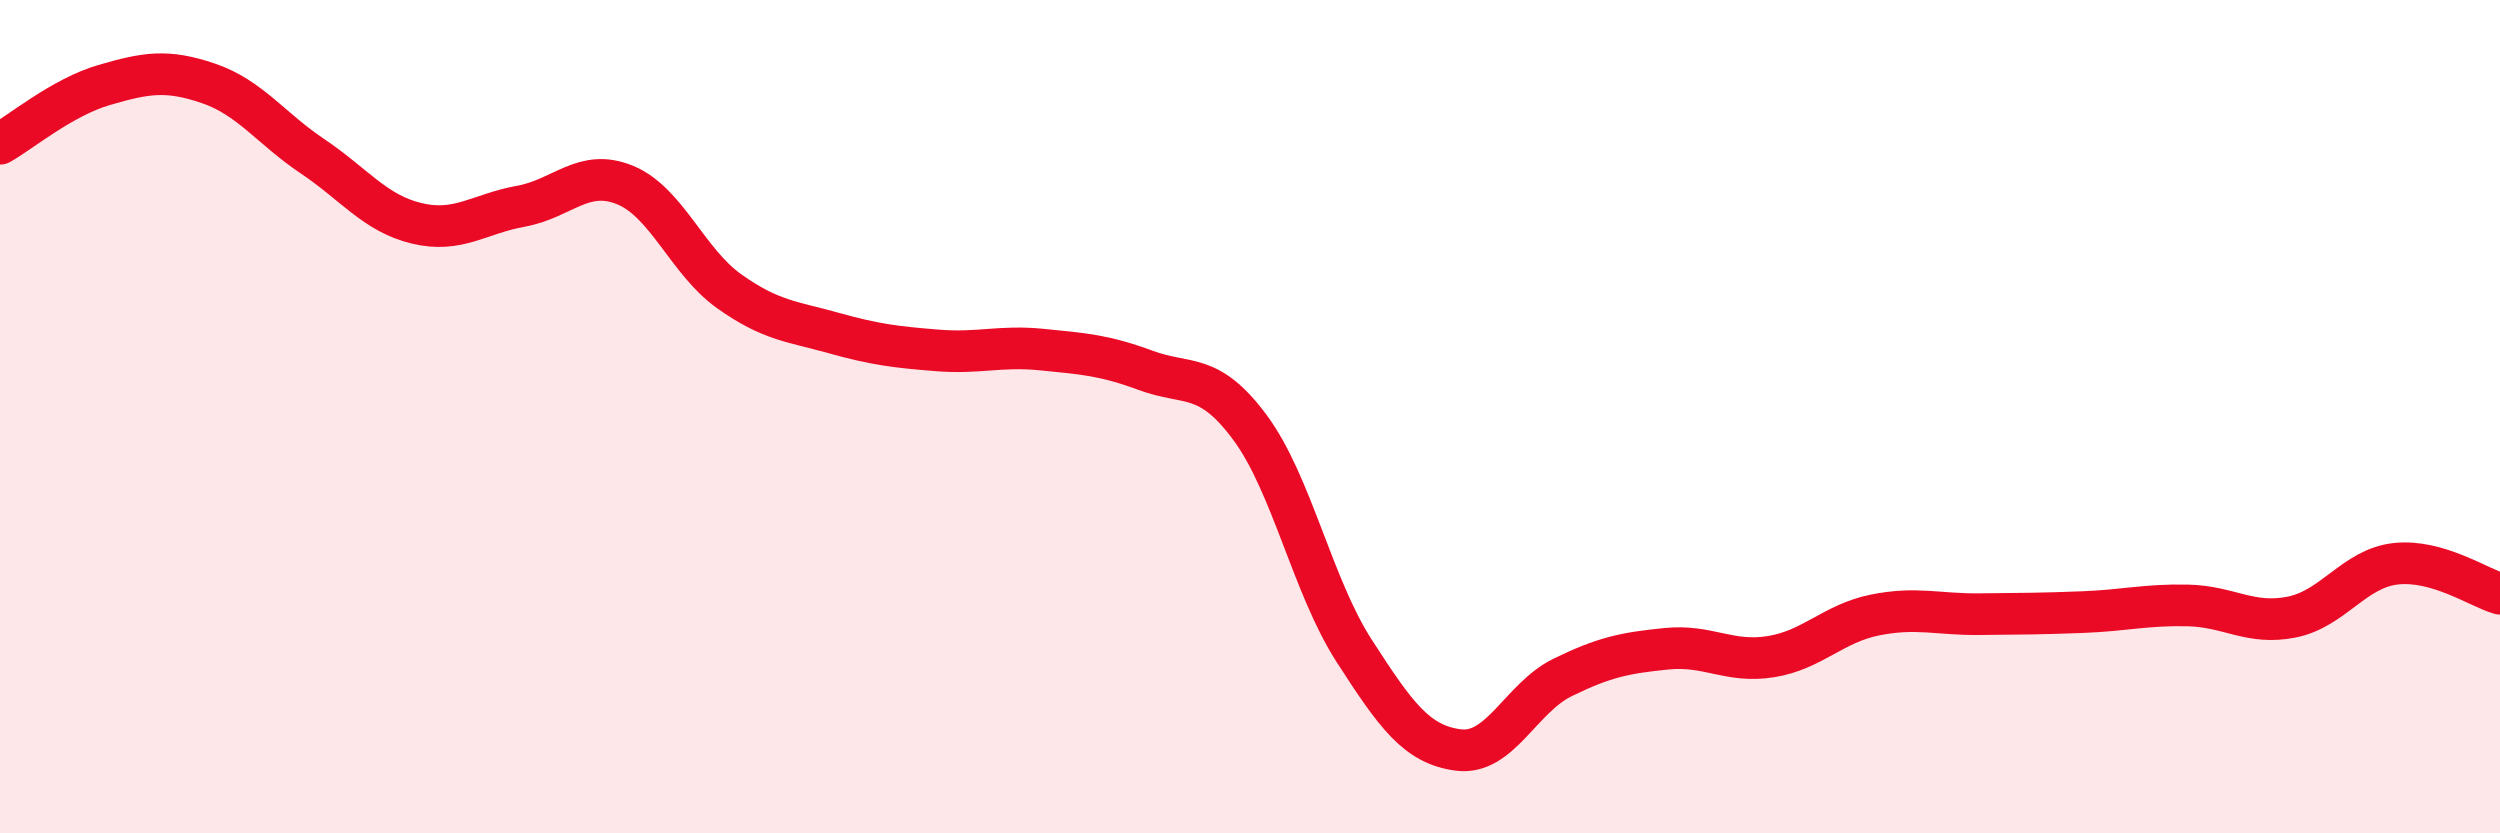 
    <svg width="60" height="20" viewBox="0 0 60 20" xmlns="http://www.w3.org/2000/svg">
      <path
        d="M 0,3.45 C 0.5,3.17 1.5,2.33 2.5,2.04 C 3.5,1.75 4,1.66 5,2 C 6,2.34 6.5,3.08 7.5,3.75 C 8.5,4.42 9,5.12 10,5.36 C 11,5.6 11.5,5.13 12.5,4.95 C 13.5,4.77 14,4.03 15,4.44 C 16,4.85 16.5,6.28 17.5,6.99 C 18.5,7.7 19,7.71 20,7.99 C 21,8.27 21.5,8.33 22.5,8.41 C 23.5,8.49 24,8.29 25,8.39 C 26,8.49 26.5,8.52 27.5,8.89 C 28.5,9.26 29,8.91 30,10.26 C 31,11.61 31.5,14.07 32.5,15.62 C 33.5,17.17 34,17.87 35,18 C 36,18.13 36.5,16.75 37.5,16.26 C 38.5,15.77 39,15.67 40,15.57 C 41,15.47 41.5,15.92 42.5,15.76 C 43.5,15.6 44,14.96 45,14.76 C 46,14.56 46.5,14.75 47.5,14.74 C 48.5,14.73 49,14.73 50,14.69 C 51,14.65 51.5,14.51 52.5,14.53 C 53.5,14.55 54,15.01 55,14.81 C 56,14.61 56.5,13.64 57.5,13.53 C 58.5,13.42 59.5,14.11 60,14.25L60 20L0 20Z"
        fill="#EB0A25"
        opacity="0.1"
        stroke-linecap="round"
        stroke-linejoin="round"
      />
      <path
        d="M 0,3.45 C 0.5,3.17 1.5,2.33 2.5,2.04 C 3.5,1.75 4,1.66 5,2 C 6,2.34 6.5,3.08 7.5,3.75 C 8.5,4.42 9,5.12 10,5.36 C 11,5.6 11.5,5.13 12.5,4.95 C 13.5,4.77 14,4.03 15,4.44 C 16,4.85 16.5,6.28 17.5,6.99 C 18.5,7.7 19,7.71 20,7.99 C 21,8.27 21.5,8.33 22.5,8.41 C 23.5,8.49 24,8.29 25,8.39 C 26,8.49 26.5,8.52 27.5,8.89 C 28.5,9.26 29,8.91 30,10.26 C 31,11.61 31.5,14.07 32.5,15.62 C 33.5,17.17 34,17.87 35,18 C 36,18.13 36.5,16.75 37.5,16.26 C 38.5,15.77 39,15.67 40,15.57 C 41,15.47 41.5,15.92 42.5,15.76 C 43.5,15.6 44,14.96 45,14.76 C 46,14.56 46.5,14.75 47.5,14.74 C 48.5,14.73 49,14.73 50,14.69 C 51,14.65 51.5,14.51 52.5,14.53 C 53.5,14.55 54,15.01 55,14.81 C 56,14.61 56.5,13.64 57.5,13.53 C 58.5,13.42 59.5,14.11 60,14.25"
        stroke="#EB0A25"
        stroke-width="1"
        fill="none"
        stroke-linecap="round"
        stroke-linejoin="round"
      />
    </svg>
  